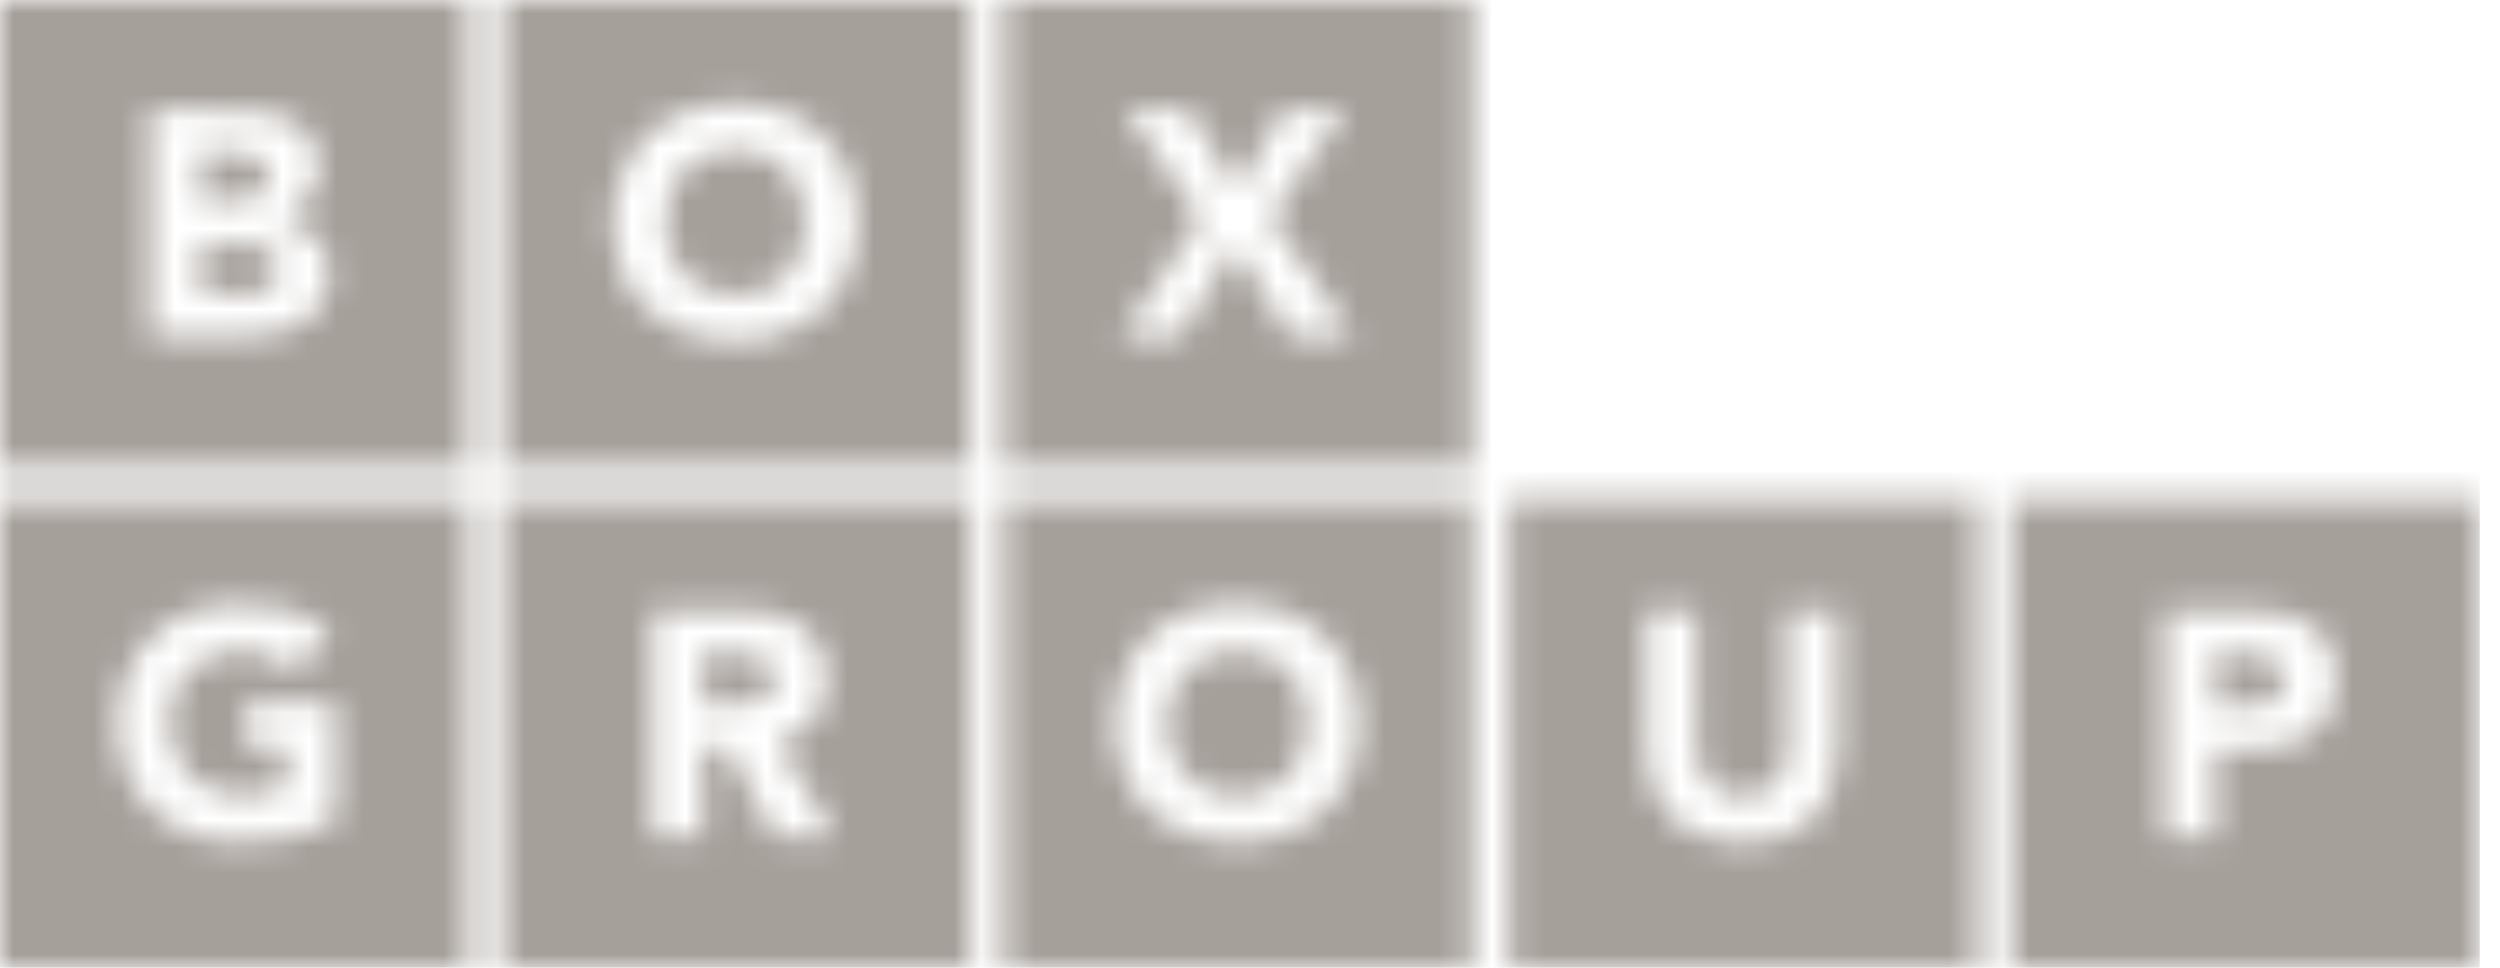 <svg width="93" height="36" viewBox="0 0 93 36" fill="none" xmlns="http://www.w3.org/2000/svg">
<g clip-path="url(#clip0_5909_3647)">
<mask id="mask0_5909_3647" style="mask-type:alpha" maskUnits="userSpaceOnUse" x="0" y="0" width="93" height="36">
<g clip-path="url(#clip1_5909_3647)">
<path d="M0 0H17.429C17.429 5.794 17.429 11.586 17.429 17.379C11.619 17.379 5.81 17.379 0 17.379V0ZM5.602 4.097C5.602 6.91 5.602 9.721 5.602 12.534C6.806 12.529 8.01 12.543 9.214 12.527C10.119 12.495 11.11 12.283 11.737 11.578C12.347 10.938 12.388 9.895 11.978 9.139C11.658 8.547 11.01 8.215 10.364 8.112C10.629 8.017 10.897 7.91 11.121 7.734C12.104 7.044 12.104 5.371 11.133 4.67C10.517 4.205 9.713 4.13 8.966 4.103C7.844 4.089 6.724 4.1 5.602 4.097Z" fill="black"/>
<path d="M18.674 0H36.103C36.103 5.794 36.103 11.586 36.103 17.379C30.293 17.379 24.484 17.379 18.674 17.379C18.674 11.586 18.674 5.794 18.674 0ZM26.332 3.94C25.214 4.136 24.151 4.751 23.521 5.705C22.364 7.476 22.546 10.107 24.132 11.568C25.722 12.977 28.273 13.078 30.05 11.964C32.419 10.451 32.548 6.577 30.378 4.836C29.259 3.935 27.722 3.696 26.332 3.94Z" fill="black"/>
<path d="M37.348 0H54.777C54.777 5.794 54.777 11.586 54.777 17.379C48.967 17.379 43.158 17.379 37.348 17.379C37.348 11.586 37.348 5.794 37.348 0ZM41.873 4.097C42.805 5.44 43.737 6.782 44.668 8.124C43.682 9.595 42.693 11.063 41.705 12.533C42.442 12.534 43.179 12.533 43.916 12.534C44.585 11.402 45.255 10.271 45.923 9.138C46.613 10.267 47.303 11.398 47.987 12.532C48.769 12.537 49.551 12.533 50.334 12.533C49.316 11.051 48.294 9.571 47.275 8.089C48.185 6.757 49.1 5.429 50.01 4.098C49.258 4.095 48.507 4.099 47.756 4.095C47.173 5.078 46.6 6.068 46.019 7.051C45.418 6.067 44.816 5.081 44.215 4.097C43.435 4.097 42.654 4.097 41.873 4.097Z" fill="black"/>
<path d="M26.579 5.669C27.364 5.467 28.254 5.568 28.92 6.049C30.344 7.08 30.329 9.544 28.879 10.544C28.175 11.022 27.247 11.105 26.445 10.852C25.713 10.623 25.12 10.023 24.886 9.297C24.625 8.499 24.674 7.587 25.073 6.844C25.383 6.267 25.945 5.836 26.579 5.669Z" fill="black"/>
<path d="M7.467 5.671C8.168 5.705 8.914 5.558 9.575 5.853C10.182 6.134 10.089 7.129 9.47 7.344C8.829 7.565 8.132 7.433 7.467 7.468C7.466 6.868 7.466 6.27 7.467 5.671Z" fill="black"/>
<path d="M7.467 9.044C8.172 9.062 8.885 8.988 9.581 9.12C9.974 9.197 10.384 9.489 10.377 9.927C10.434 10.45 9.967 10.892 9.465 10.927C8.802 10.996 8.133 10.945 7.467 10.96C7.466 10.321 7.466 9.682 7.467 9.044Z" fill="black"/>
<path d="M0 18.621C5.81 18.621 11.619 18.619 17.429 18.621C17.43 24.414 17.429 30.206 17.429 36H0V18.621ZM5.252 24.11C4.176 25.525 4.08 27.576 4.891 29.138C5.571 30.453 7.023 31.232 8.476 31.316C9.842 31.377 11.251 31.165 12.472 30.526C12.477 29.059 12.463 27.595 12.479 26.13C11.374 26.099 10.268 26.122 9.162 26.117C9.163 26.688 9.162 27.259 9.163 27.831C9.668 27.833 10.174 27.831 10.679 27.832C10.679 28.295 10.687 28.756 10.672 29.22C9.85 29.602 8.889 29.75 8.012 29.472C7.259 29.232 6.657 28.6 6.436 27.844C6.176 26.963 6.274 25.941 6.826 25.186C7.772 23.905 9.889 23.856 10.979 24.979C11.42 24.506 11.857 24.028 12.294 23.551C11.335 22.665 9.968 22.442 8.707 22.476C7.397 22.507 6.059 23.054 5.252 24.11Z" fill="#3655FF"/>
<path d="M18.674 18.621C24.484 18.621 30.293 18.621 36.103 18.621C36.105 24.414 36.103 30.206 36.103 36H18.674C18.674 30.206 18.673 24.414 18.674 18.621ZM24.276 22.717C24.276 25.53 24.275 28.342 24.277 31.154C24.898 31.154 25.519 31.155 26.14 31.154C26.141 30.03 26.139 28.907 26.141 27.782C26.446 27.781 26.753 27.781 27.058 27.781C27.648 28.901 28.241 30.018 28.818 31.145C29.566 31.165 30.314 31.15 31.064 31.154C30.348 29.966 29.631 28.779 28.914 27.592C29.368 27.494 29.82 27.305 30.136 26.955C30.827 26.193 30.904 25 30.498 24.085C30.057 23.157 28.985 22.788 28.02 22.741C26.774 22.69 25.524 22.73 24.276 22.717Z" fill="#3655FF"/>
<path d="M37.348 18.621C43.158 18.621 48.967 18.621 54.777 18.621C54.777 24.414 54.777 30.206 54.777 36H37.348C37.348 30.206 37.347 24.414 37.348 18.621ZM45.007 22.561C43.862 22.761 42.772 23.404 42.149 24.398C41.046 26.167 41.24 28.749 42.807 30.189C44.114 31.37 46.085 31.593 47.724 31.067C48.919 30.684 49.916 29.734 50.317 28.543C50.916 26.808 50.539 24.639 49.053 23.458C47.934 22.556 46.398 22.318 45.007 22.561Z" fill="#3655FF"/>
<path d="M56.147 18.621C61.957 18.621 67.766 18.621 73.576 18.621C73.577 24.414 73.576 30.206 73.576 36H56.147C56.147 30.206 56.145 24.414 56.147 18.621ZM61.251 22.717C61.252 24.416 61.247 26.115 61.254 27.813C61.256 28.529 61.392 29.266 61.779 29.88C62.277 30.696 63.191 31.203 64.129 31.321C65.209 31.466 66.396 31.298 67.252 30.578C68.032 29.941 68.377 28.912 68.379 27.931C68.393 26.193 68.382 24.455 68.385 22.718C67.763 22.717 67.142 22.716 66.521 22.718C66.516 24.454 66.532 26.191 66.513 27.926C66.523 28.816 65.78 29.666 64.863 29.648C63.919 29.71 63.113 28.858 63.125 27.937C63.103 26.198 63.121 24.458 63.116 22.718C62.493 22.716 61.872 22.717 61.251 22.717Z" fill="#3655FF"/>
<path d="M74.821 18.621C80.631 18.619 86.44 18.621 92.25 18.621V36H74.821C74.821 30.206 74.82 24.414 74.821 18.621ZM80.548 22.717C80.548 25.53 80.546 28.342 80.549 31.154C81.169 31.154 81.79 31.155 82.411 31.154C82.414 30.058 82.409 28.961 82.414 27.865C83.45 27.842 84.533 27.967 85.519 27.576C86.206 27.314 86.719 26.674 86.844 25.953C86.979 25.158 86.92 24.248 86.356 23.62C85.759 22.921 84.782 22.757 83.909 22.726C82.788 22.706 81.668 22.722 80.548 22.717Z" fill="#3655FF"/>
<path d="M45.474 24.239C46.2 24.114 46.99 24.23 47.594 24.669C49.018 25.699 49.005 28.166 47.552 29.165C46.649 29.77 45.367 29.767 44.472 29.15C43.352 28.373 43.131 26.742 43.695 25.565C44.026 24.867 44.714 24.368 45.474 24.239Z" fill="#3655FF"/>
<path d="M26.141 24.291C26.851 24.32 27.594 24.201 28.277 24.437C28.974 24.685 28.987 25.841 28.279 26.08C27.592 26.296 26.852 26.178 26.141 26.208C26.14 25.569 26.14 24.931 26.141 24.291Z" fill="#3655FF"/>
<path d="M82.412 24.291C83.103 24.322 83.847 24.188 84.493 24.49C85.15 24.788 85.113 25.867 84.452 26.139C83.806 26.393 83.09 26.259 82.414 26.291C82.411 25.625 82.411 24.958 82.412 24.291Z" fill="#3655FF"/>
</g>
</mask>
<g mask="url(#mask0_5909_3647)">
<rect width="92.25" height="36" fill="#A6A09B"/>
</g>
</g>
<defs>
<clipPath id="clip0_5909_3647">
<rect width="92.25" height="36" fill="white"/>
</clipPath>
<clipPath id="clip1_5909_3647">
<rect width="92.25" height="36" fill="white"/>
</clipPath>
</defs>
</svg>
